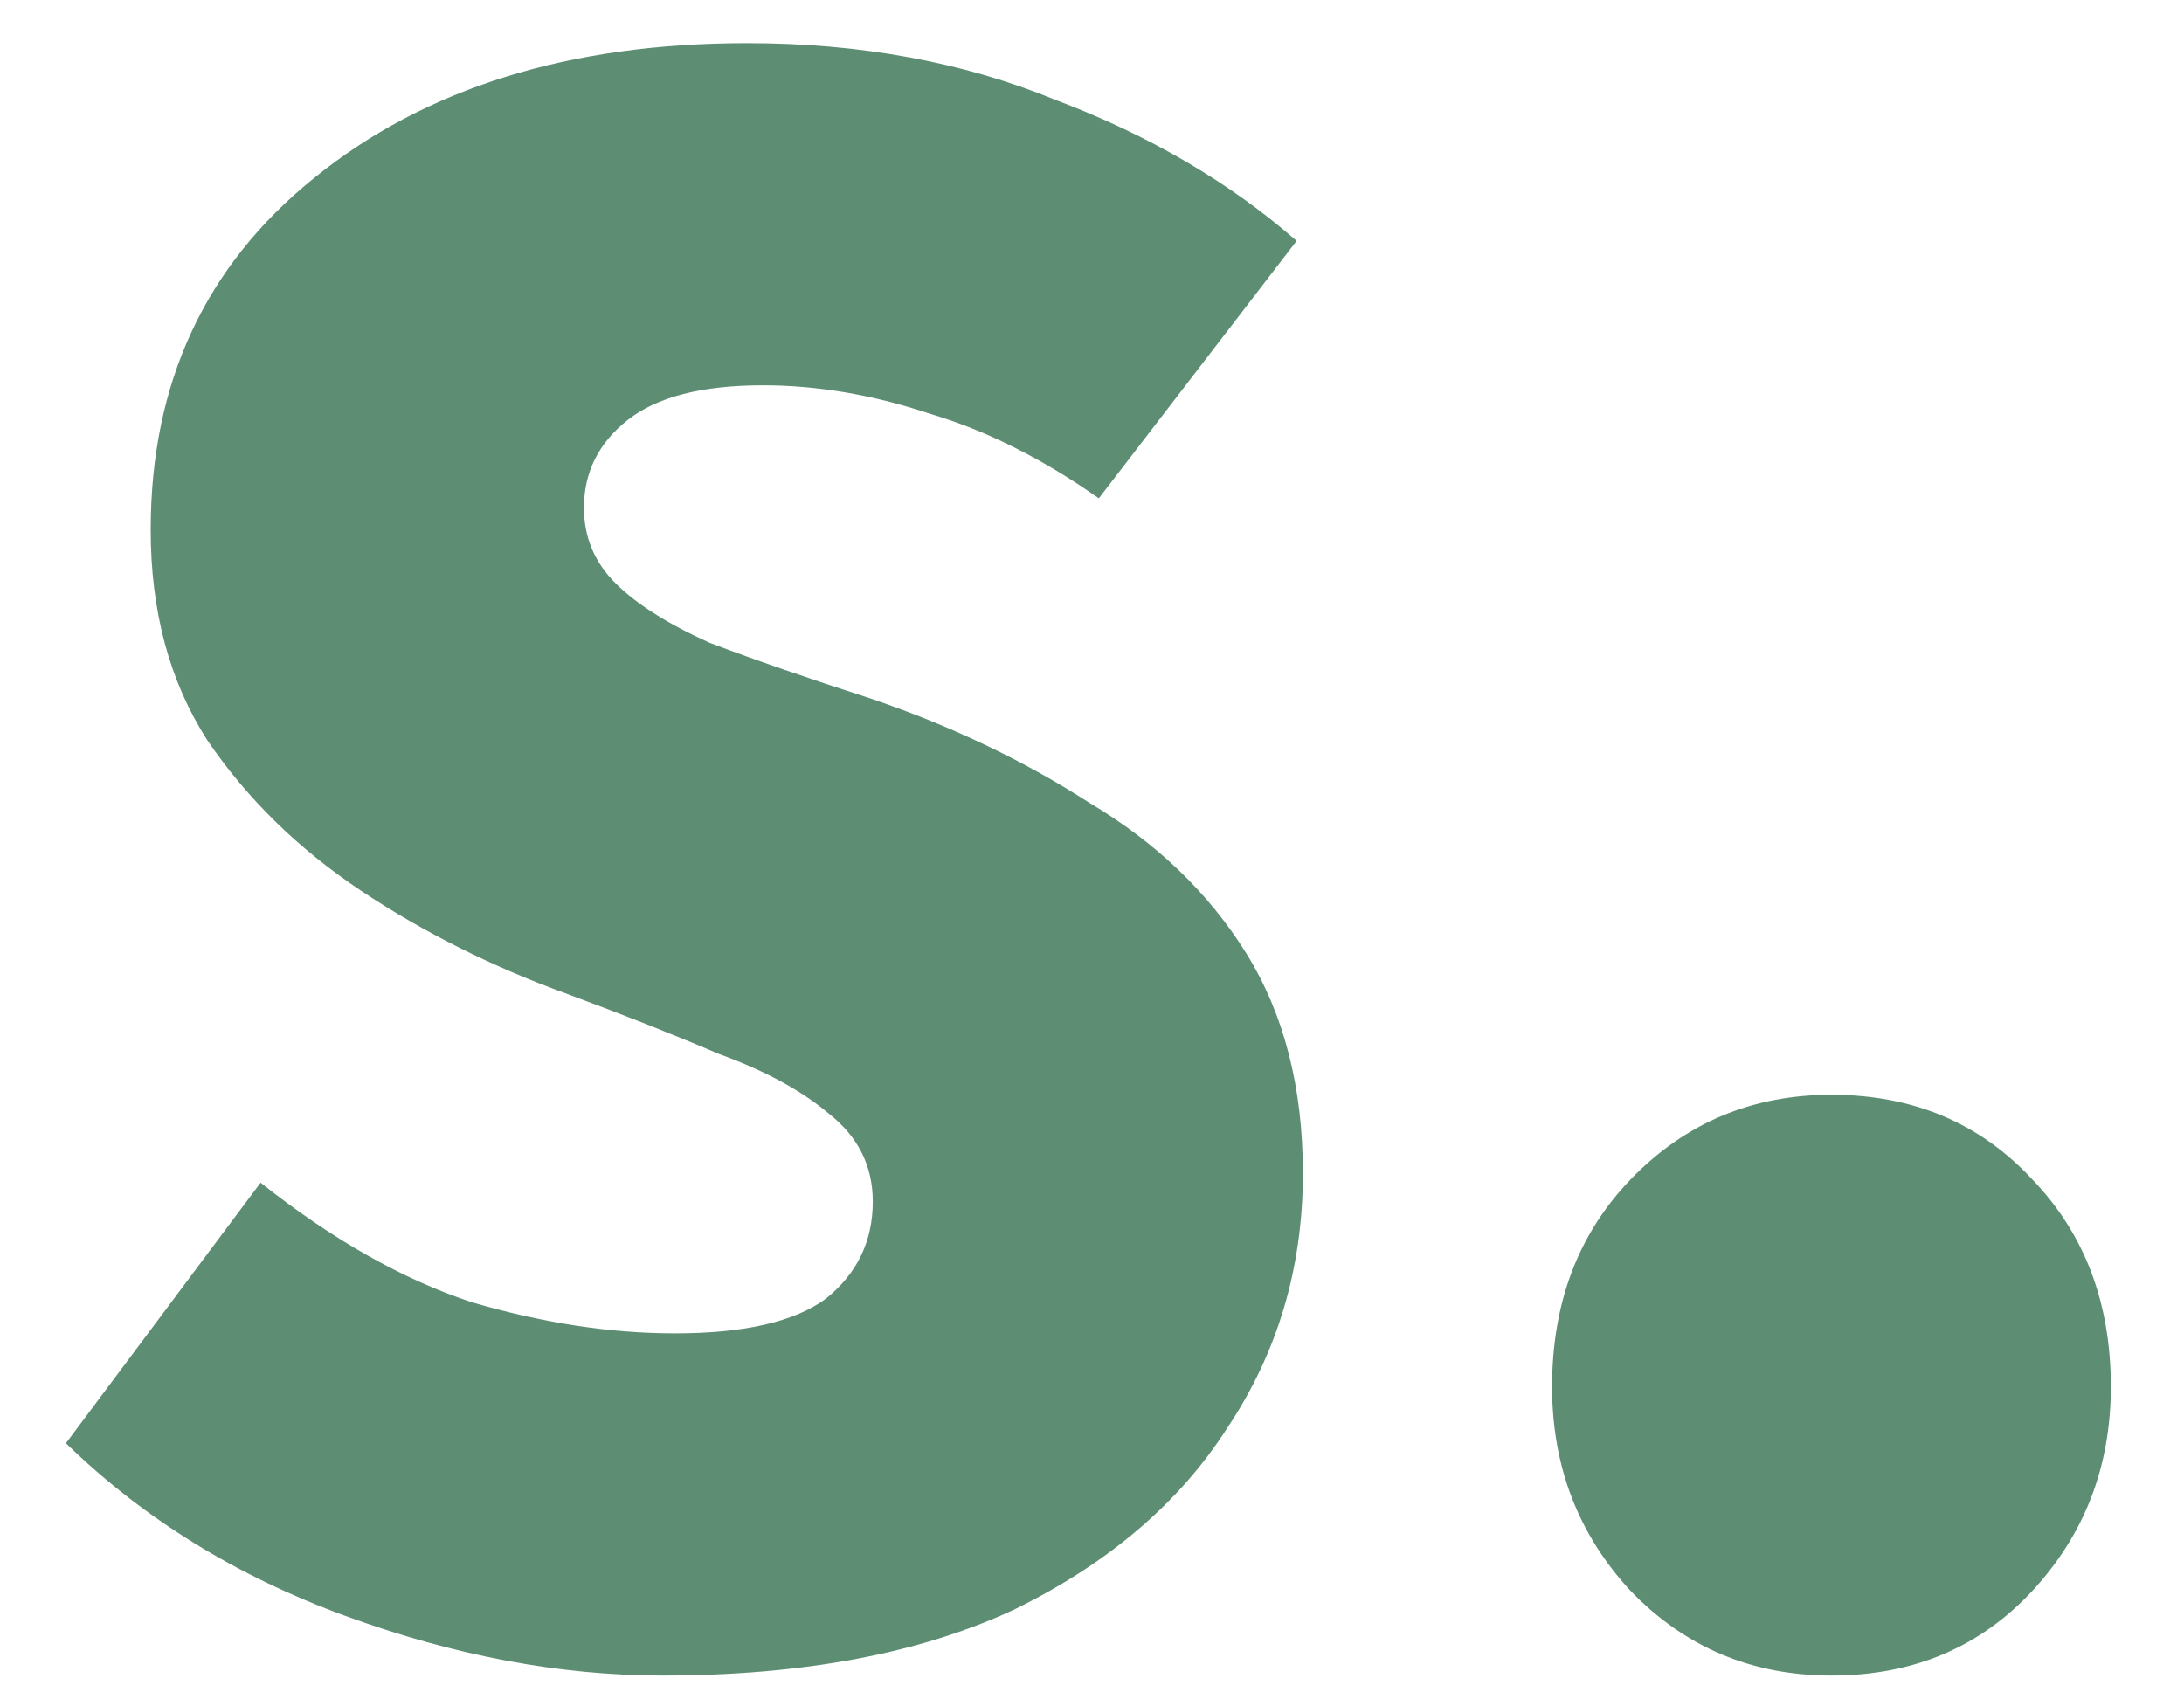 <svg xmlns="http://www.w3.org/2000/svg" fill="none" viewBox="0 0 32 25" height="25" width="32">
<path fill="#5D8E74" d="M9.706 24.552C8.203 24.552 6.655 24.261 5.06 23.678C3.465 23.095 2.101 22.252 0.966 21.148L3.818 17.33C4.861 18.158 5.888 18.741 6.9 19.078C7.943 19.385 8.939 19.538 9.89 19.538C10.902 19.538 11.638 19.369 12.098 19.032C12.558 18.664 12.788 18.189 12.788 17.606C12.788 17.085 12.573 16.655 12.144 16.318C11.745 15.981 11.209 15.689 10.534 15.444C9.89 15.168 9.154 14.877 8.326 14.57C7.222 14.171 6.21 13.665 5.29 13.052C4.37 12.439 3.619 11.703 3.036 10.844C2.484 9.985 2.208 8.958 2.208 7.762C2.208 5.615 3.005 3.898 4.6 2.61C6.225 1.291 8.341 0.632 10.948 0.632C12.604 0.632 14.107 0.908 15.456 1.46C16.836 1.981 18.017 2.671 18.998 3.53L16.1 7.302C15.272 6.719 14.444 6.305 13.616 6.06C12.788 5.784 11.975 5.646 11.178 5.646C10.289 5.646 9.629 5.815 9.2 6.152C8.771 6.489 8.556 6.919 8.556 7.44C8.556 7.869 8.709 8.237 9.016 8.544C9.323 8.851 9.783 9.142 10.396 9.418C11.04 9.663 11.837 9.939 12.788 10.246C13.953 10.645 15.011 11.151 15.962 11.764C16.943 12.347 17.71 13.083 18.262 13.972C18.814 14.861 19.09 15.935 19.09 17.192C19.09 18.572 18.722 19.814 17.986 20.918C17.281 22.022 16.238 22.911 14.858 23.586C13.478 24.23 11.761 24.552 9.706 24.552ZM26.834 24.552C25.669 24.552 24.688 24.138 23.89 23.31C23.124 22.482 22.741 21.485 22.741 20.32C22.741 19.093 23.124 18.081 23.89 17.284C24.688 16.456 25.669 16.042 26.834 16.042C28.03 16.042 29.012 16.456 29.779 17.284C30.545 18.081 30.928 19.093 30.928 20.32C30.928 21.485 30.545 22.482 29.779 23.31C29.012 24.138 28.03 24.552 26.834 24.552Z"></path>
</svg>
